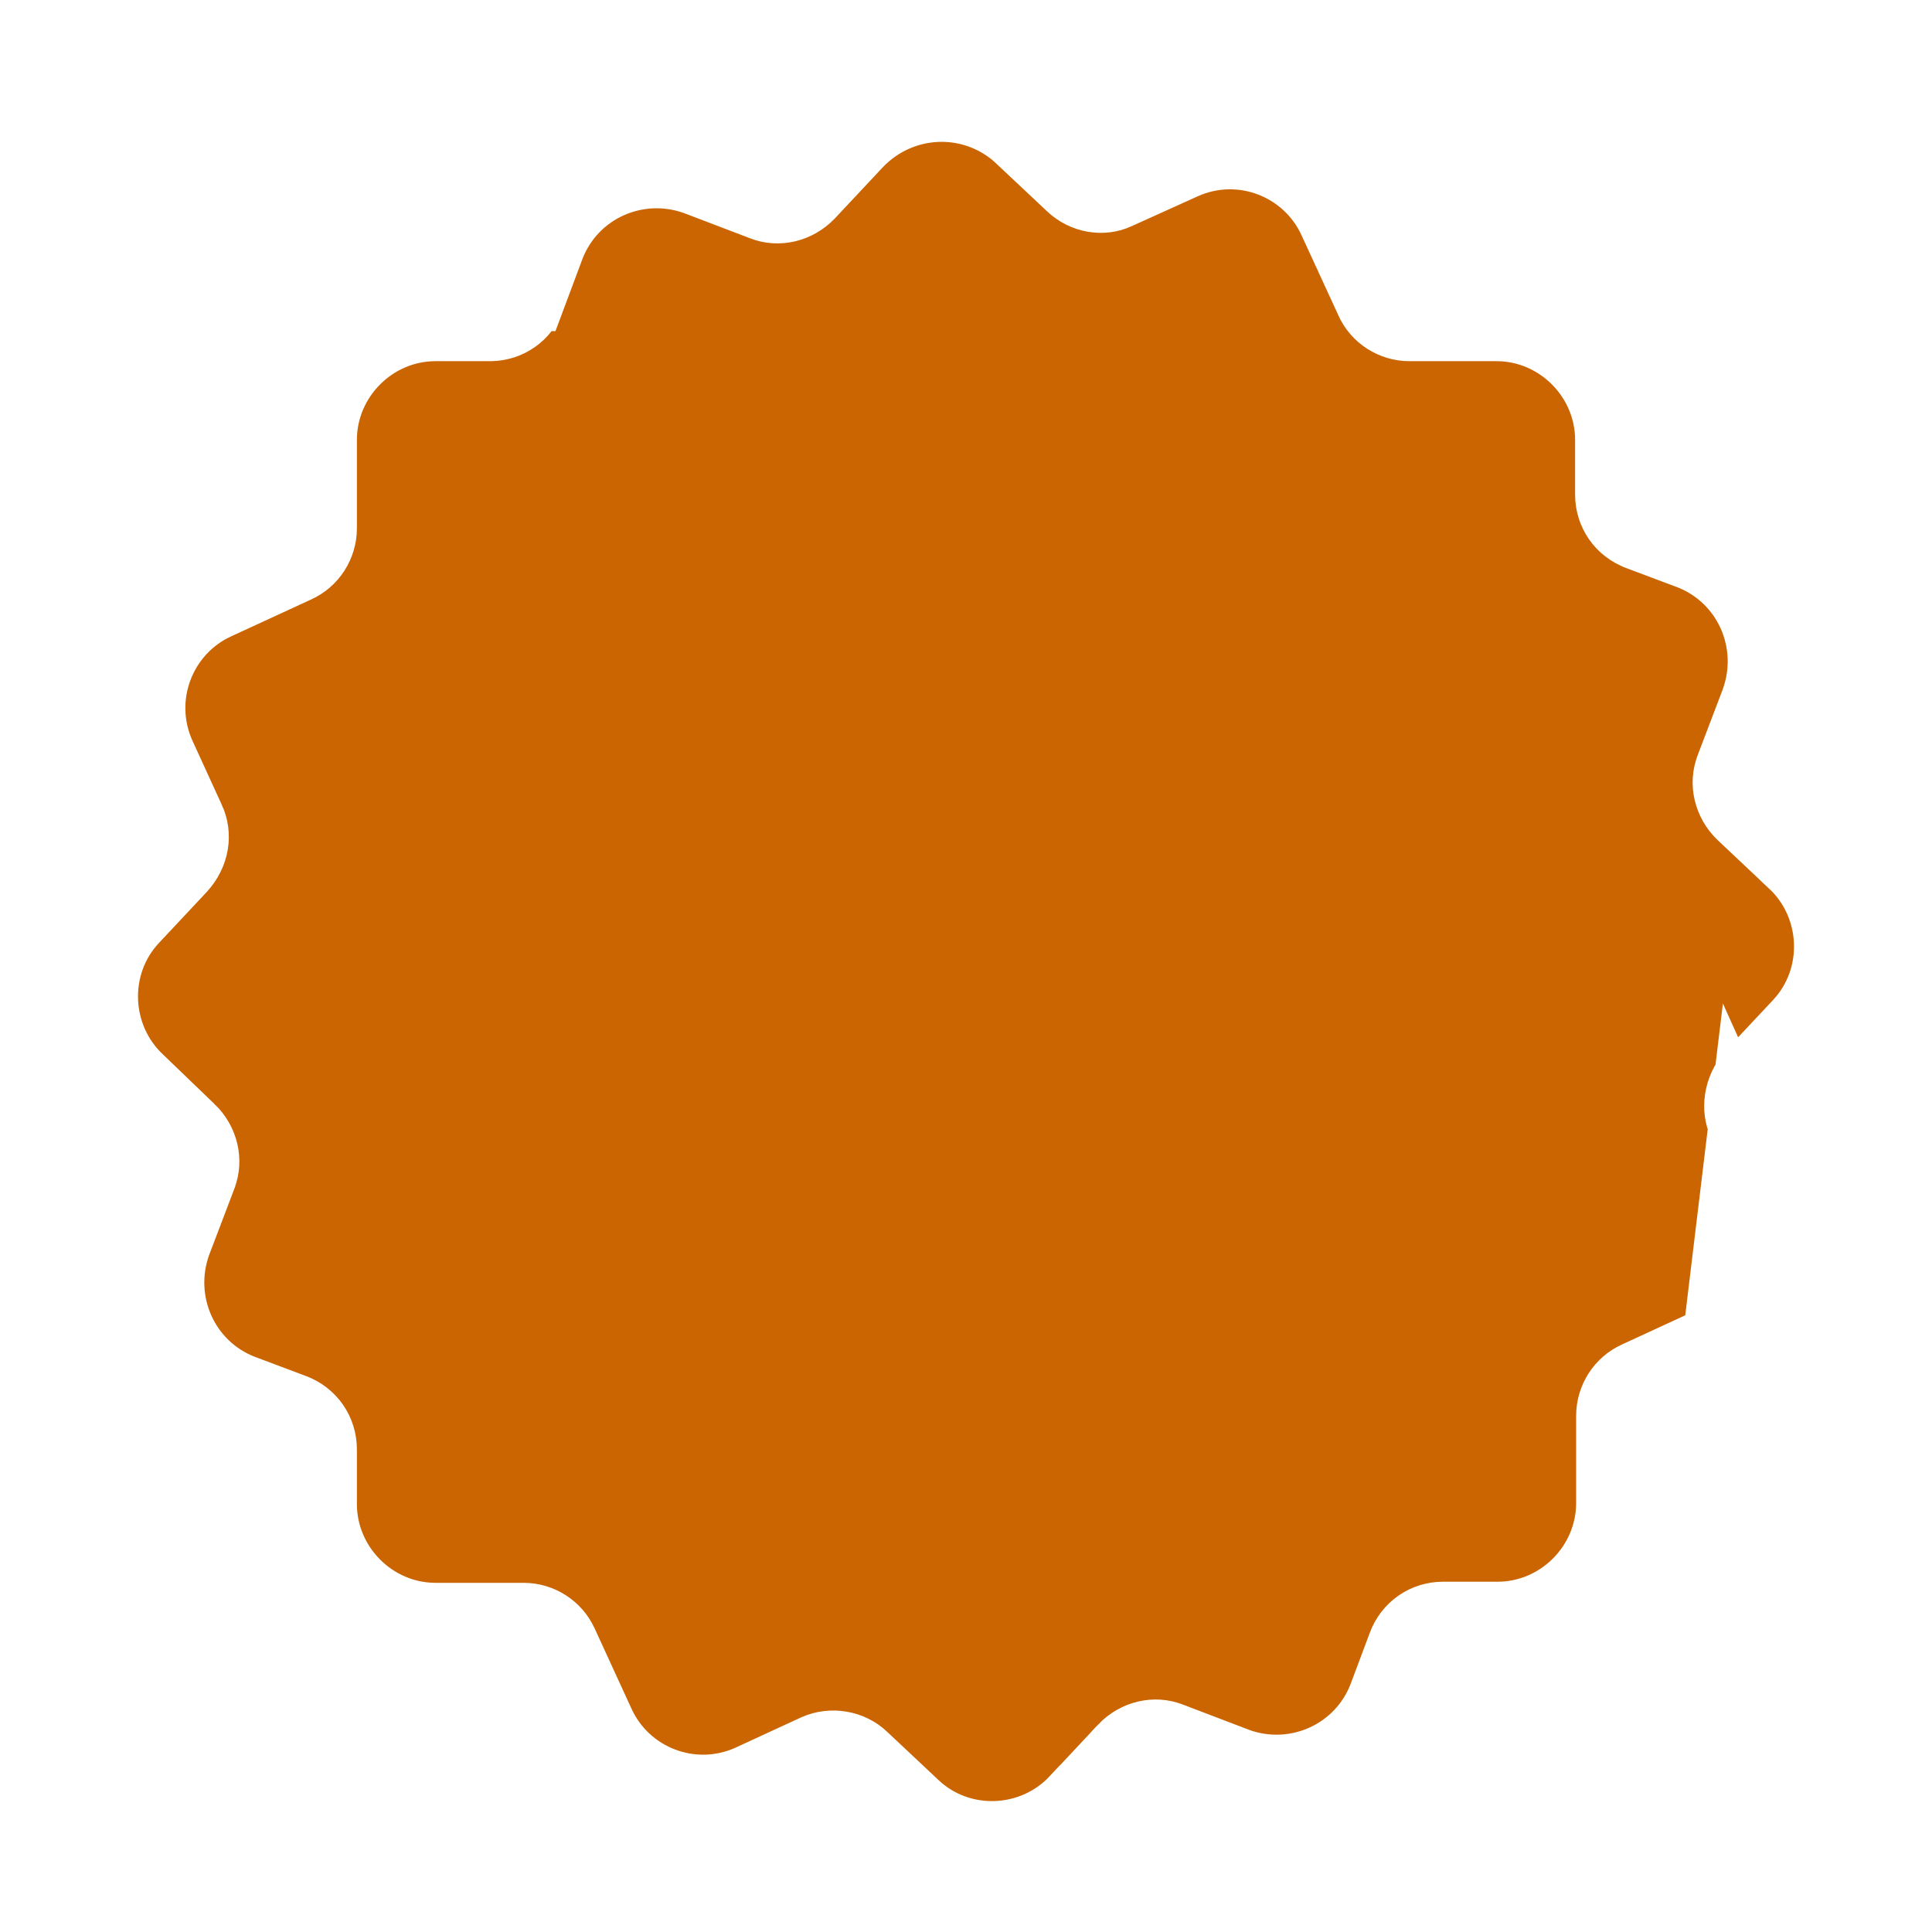 <svg width="28" height="28" viewBox="0 0 28 28" fill="none" xmlns="http://www.w3.org/2000/svg">
<g id="Group 118" filter="url(#filter0_d_2894_71)">
<g id="Group 3">
<path id="Badge" d="M25.238 15.671L25.238 15.671L25.663 16.615L25.664 16.617C26.029 17.435 25.665 18.384 24.866 18.752L25.238 15.671ZM25.238 15.671L25.233 15.661C25.128 15.443 25.166 15.146 25.355 14.923L26.047 14.185L26.048 14.184C26.656 13.532 26.61 12.5 25.965 11.897C25.965 11.896 25.965 11.896 25.964 11.896L25.224 11.199C25.223 11.199 25.223 11.198 25.223 11.198C25.02 11.003 24.958 10.719 25.05 10.486L25.05 10.486L25.051 10.481L25.416 9.522L25.416 9.522L25.419 9.513C25.717 8.682 25.314 7.754 24.473 7.43L24.473 7.43L24.469 7.429L23.74 7.155L23.737 7.153C23.471 7.056 23.305 6.811 23.305 6.536V5.744C23.305 4.857 22.575 4.125 21.688 4.125H20.427C20.171 4.125 19.934 3.974 19.83 3.739L19.83 3.739L19.828 3.733L19.296 2.577C18.929 1.777 17.981 1.41 17.163 1.777L17.161 1.778L16.219 2.204L16.219 2.204L16.208 2.209C15.988 2.315 15.699 2.271 15.5 2.081L15.5 2.081L15.497 2.078L14.752 1.378L14.753 1.378L14.746 1.371C14.08 0.769 13.072 0.816 12.456 1.455L12.456 1.455L12.451 1.46L11.754 2.204C11.559 2.407 11.277 2.468 11.045 2.377L11.045 2.377L11.04 2.375L10.083 2.01L10.083 2.01L10.075 2.007C9.243 1.708 8.316 2.114 7.993 2.955L7.993 2.955L7.992 2.959L7.719 3.689L7.718 3.689L7.717 3.693C7.62 3.959 7.375 4.125 7.102 4.125H6.312C5.425 4.125 4.695 4.857 4.695 5.744V7.023C4.695 7.281 4.544 7.518 4.31 7.622L4.31 7.622L4.304 7.625L3.15 8.157C2.35 8.525 1.986 9.475 2.351 10.293L2.351 10.293L2.353 10.297L2.778 11.226L2.779 11.227C2.89 11.465 2.847 11.748 2.649 11.967L1.953 12.71L1.953 12.71L1.952 12.711C1.345 13.362 1.39 14.392 2.033 14.996L2.775 15.71L2.776 15.71C2.98 15.905 3.042 16.19 2.95 16.424L2.95 16.424L2.949 16.429L2.584 17.388L2.584 17.388L2.581 17.396C2.283 18.228 2.687 19.156 3.527 19.48L3.531 19.481L4.26 19.755L4.263 19.756C4.529 19.854 4.695 20.099 4.695 20.374V21.165C4.695 22.052 5.425 22.785 6.312 22.785H7.588C7.844 22.785 8.081 22.936 8.185 23.171L8.185 23.171L8.188 23.176L8.719 24.333C9.086 25.133 10.035 25.5 10.853 25.133L10.853 25.133L10.857 25.131L11.811 24.691C12.05 24.586 12.341 24.633 12.53 24.814L12.533 24.817L13.278 25.517L13.279 25.518C13.93 26.127 14.962 26.081 15.564 25.434C15.565 25.434 15.565 25.434 15.565 25.434L16.26 24.692C16.261 24.691 16.261 24.691 16.261 24.69C16.456 24.487 16.738 24.426 16.97 24.517L16.97 24.517L16.975 24.519L17.932 24.884L17.932 24.884L17.941 24.888C18.773 25.187 19.699 24.781 20.022 23.94L20.023 23.936L20.297 23.205L20.298 23.202C20.395 22.935 20.641 22.769 20.913 22.769H21.703C22.591 22.769 23.32 22.037 23.32 21.15V19.887C23.32 19.629 23.472 19.392 23.705 19.288L23.705 19.288L23.711 19.285L24.866 18.752L25.238 15.671Z" fill="#CA6501" stroke="white" stroke-width="0.955"/>
</g>
</g>
<defs>
<filter id="filter0_d_2894_71" x="0.413" y="0.469" width="27.173" height="27.22" filterUnits="userSpaceOnUse" color-interpolation-filters="sRGB">
<feFlood flood-opacity="0" result="BackgroundImageFix"/>
<feColorMatrix in="SourceAlpha" type="matrix" values="0 0 0 0 0 0 0 0 0 0 0 0 0 0 0 0 0 0 127 0" result="hardAlpha"/>
<feOffset dy="0.632"/>
<feGaussianBlur stdDeviation="0.316"/>
<feComposite in2="hardAlpha" operator="out"/>
<feColorMatrix type="matrix" values="0 0 0 0 0 0 0 0 0 0 0 0 0 0 0 0 0 0 0.25 0"/>
<feBlend mode="normal" in2="BackgroundImageFix" result="effect1_dropShadow_2894_71"/>
<feBlend mode="normal" in="SourceGraphic" in2="effect1_dropShadow_2894_71" result="shape"/>
</filter>
</defs>
</svg>
